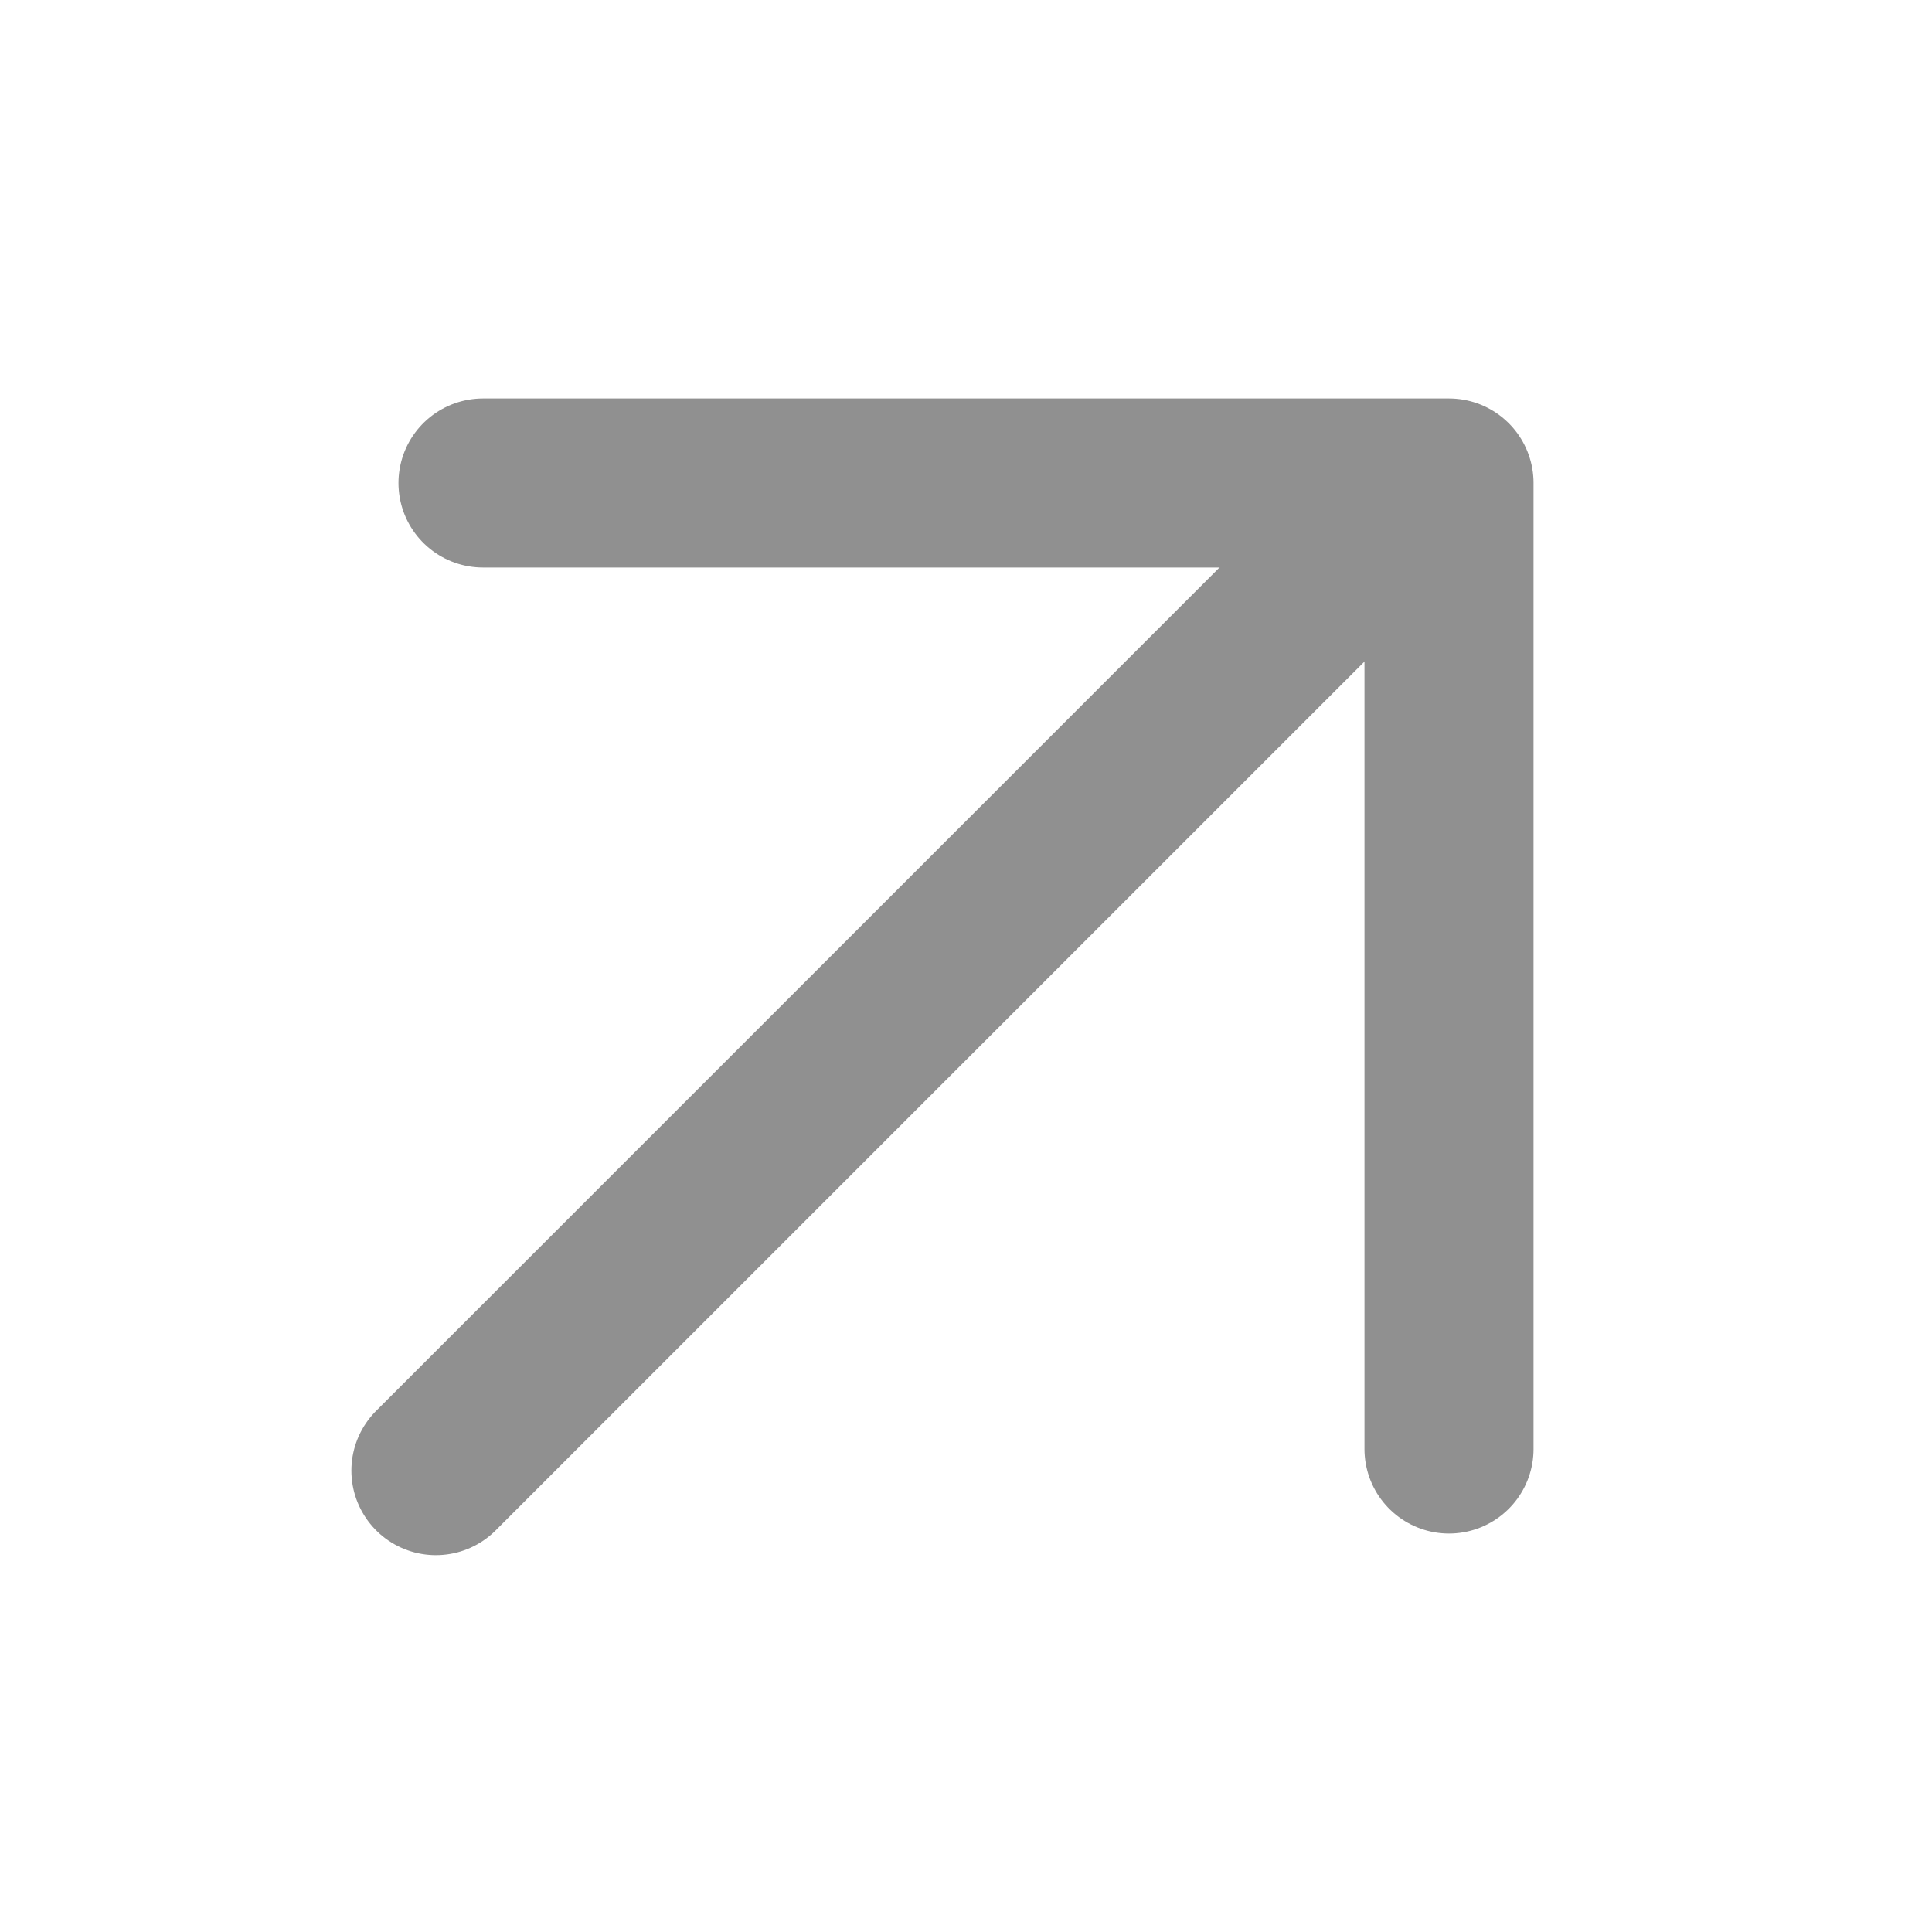 <svg xmlns="http://www.w3.org/2000/svg" width="16" height="16" viewBox="0 0 16 16" fill="none">
  <g opacity="0.5">
    <path d="M4 4L12 4L12 12" stroke="#222222" stroke-width="1.4" stroke-linecap="round" stroke-linejoin="round"/>
    <line x1="11.5" y1="4.289" x2="3.61" y2="12.179" stroke="#222222" stroke-width="1.4" stroke-linecap="round" stroke-linejoin="round"/>
  </g>
</svg>